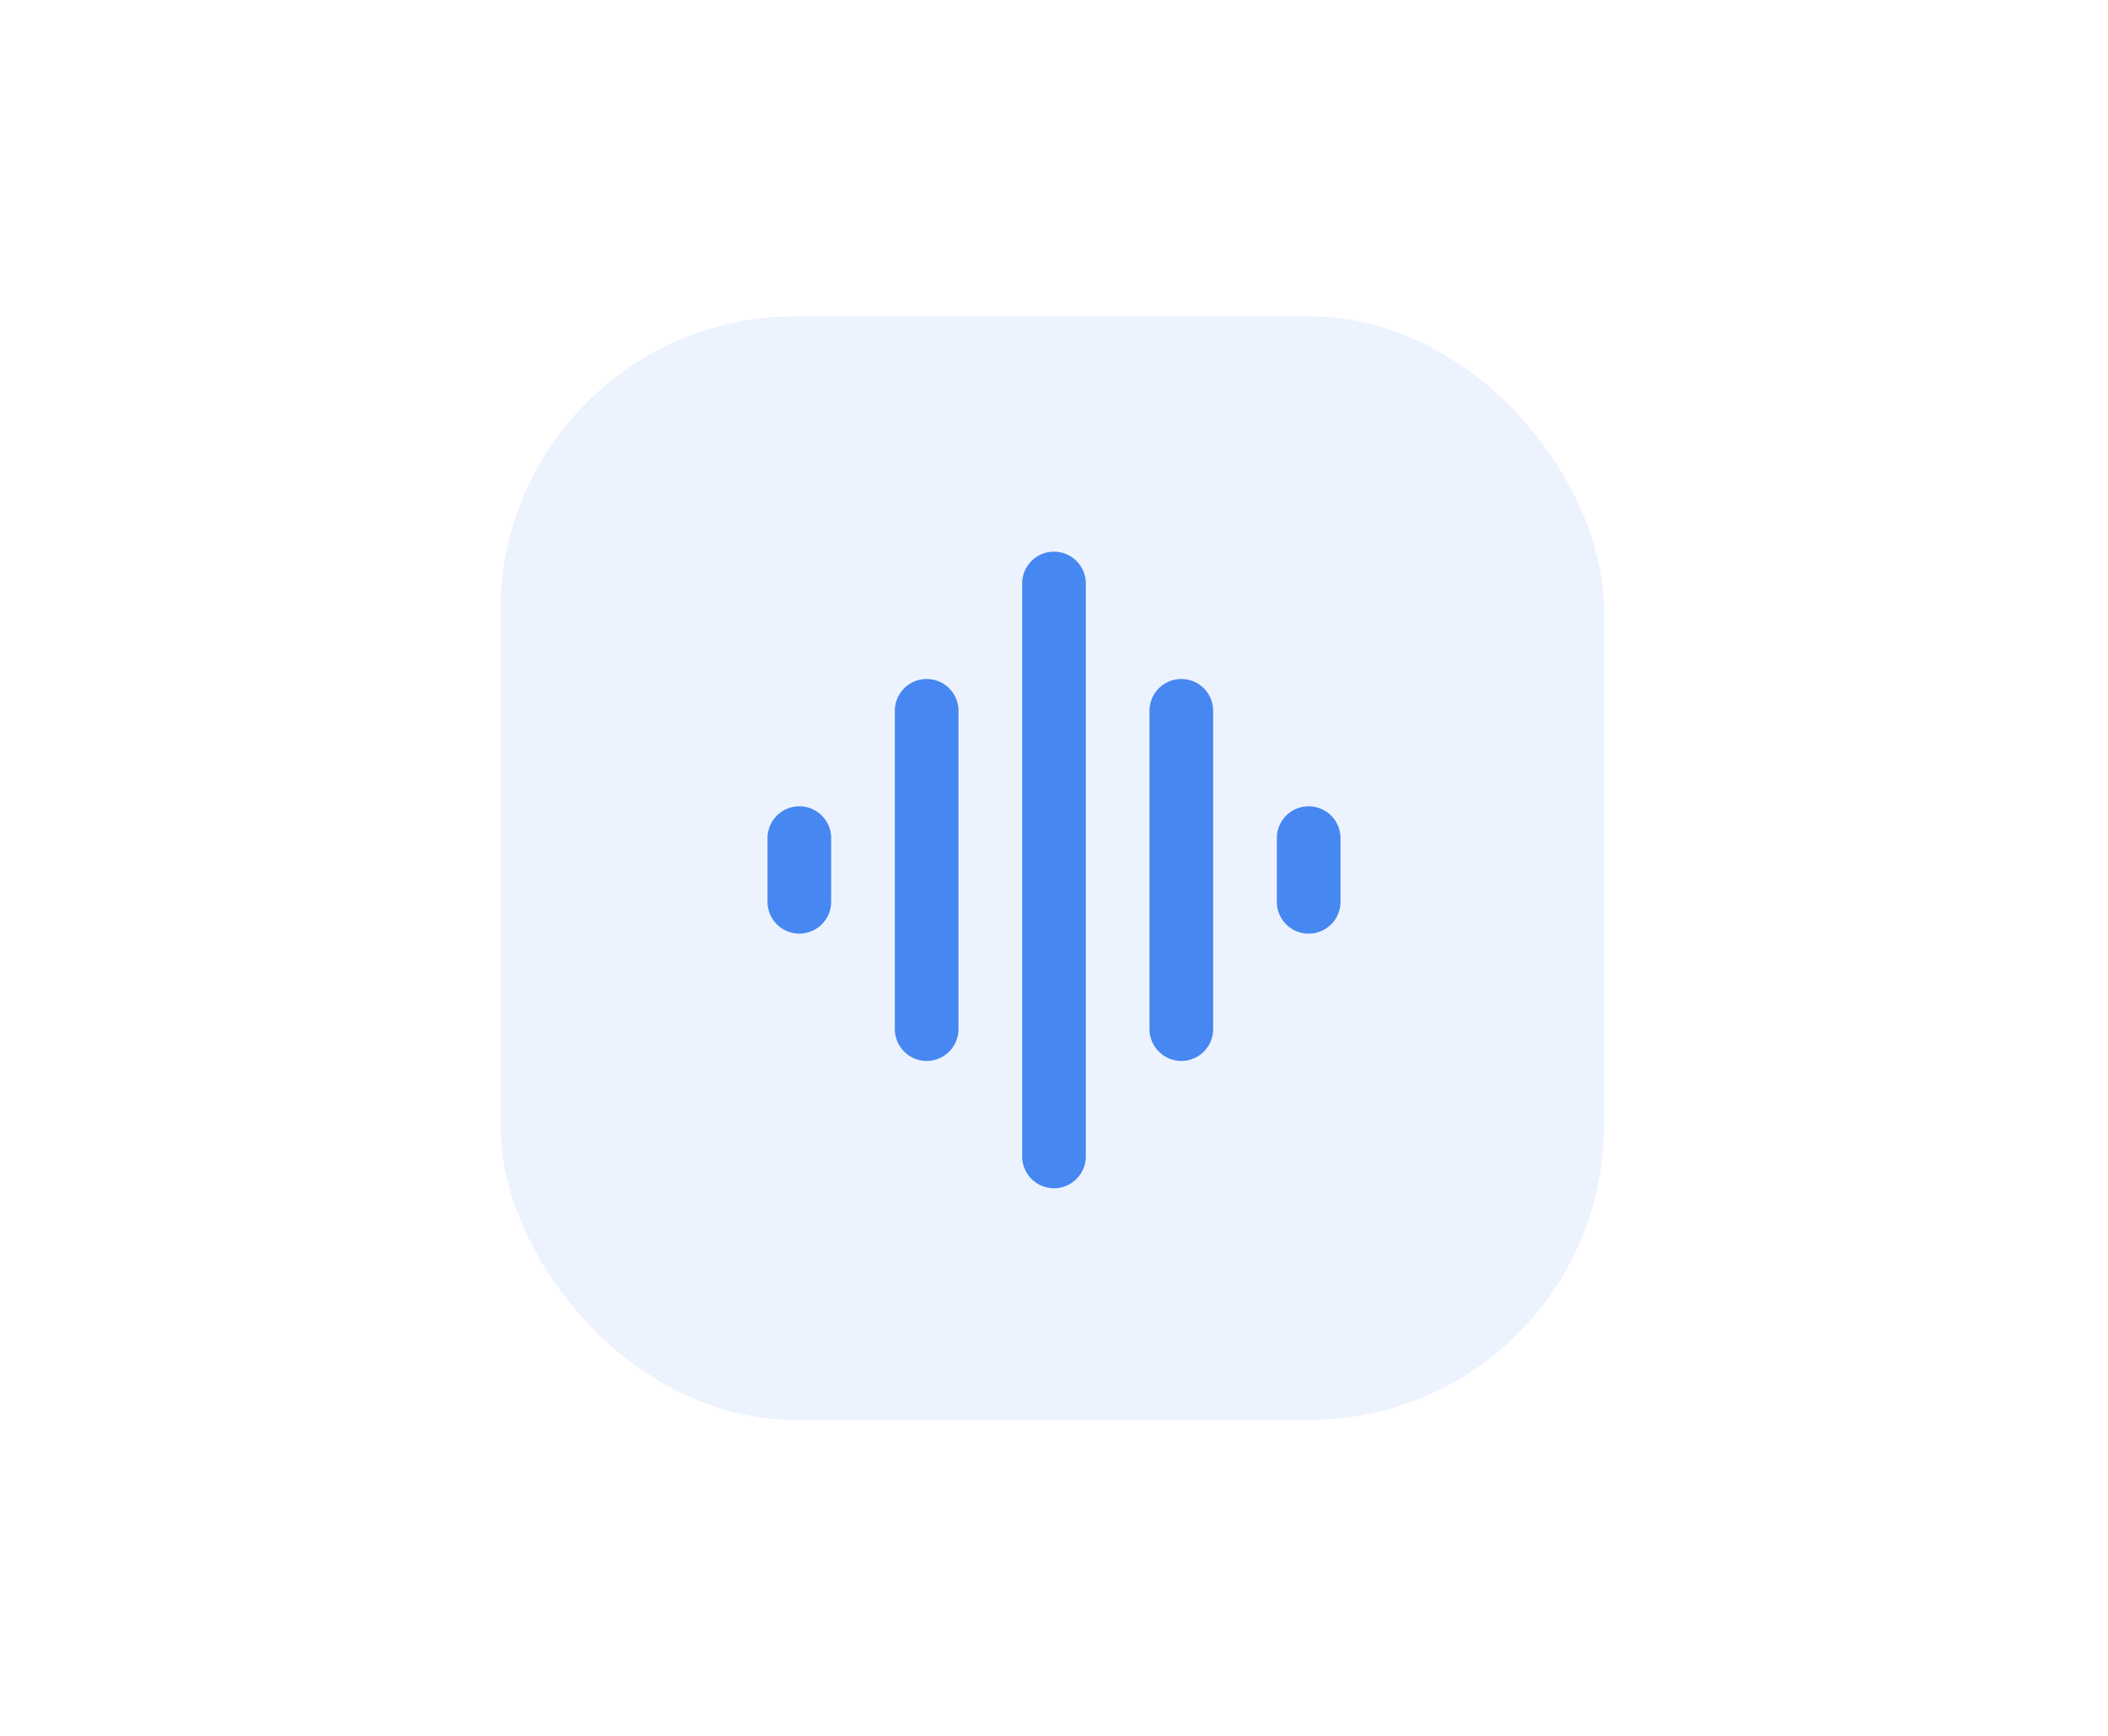 <svg xmlns="http://www.w3.org/2000/svg" width="573" height="472" viewBox="0 0 573 472"><g transform="translate(-963 -3210)"><rect width="573" height="472" rx="20" transform="translate(963 3210)" fill="none"/><g transform="translate(219.331 332)"><rect width="300" height="300" rx="80" transform="translate(879.669 2964)" fill="rgba(70,135,241,0.1)"/><g transform="translate(926.333 3010.664)"><path d="M0,0H207.672V207.671H0Z" fill="none"/><path d="M46.265,140.447a8.678,8.678,0,0,0,8.653-8.653V45.265a8.653,8.653,0,0,0-17.306,0v86.529A8.678,8.678,0,0,0,46.265,140.447Zm34.612,34.612a8.678,8.678,0,0,0,8.653-8.653V10.653a8.653,8.653,0,0,0-17.306,0V166.406A8.678,8.678,0,0,0,80.877,175.059ZM11.653,105.835a8.678,8.678,0,0,0,8.653-8.653V79.876A8.653,8.653,0,0,0,3,79.876V97.182A8.678,8.678,0,0,0,11.653,105.835Zm103.836,34.612a8.678,8.678,0,0,0,8.653-8.653V45.265a8.653,8.653,0,0,0-17.306,0v86.529A8.678,8.678,0,0,0,115.489,140.447Zm25.959-60.571V97.182a8.653,8.653,0,0,0,17.306,0V79.876a8.653,8.653,0,0,0-17.306,0Z" transform="translate(22.959 15.306)" fill="#4687f1"/></g></g></g></svg>